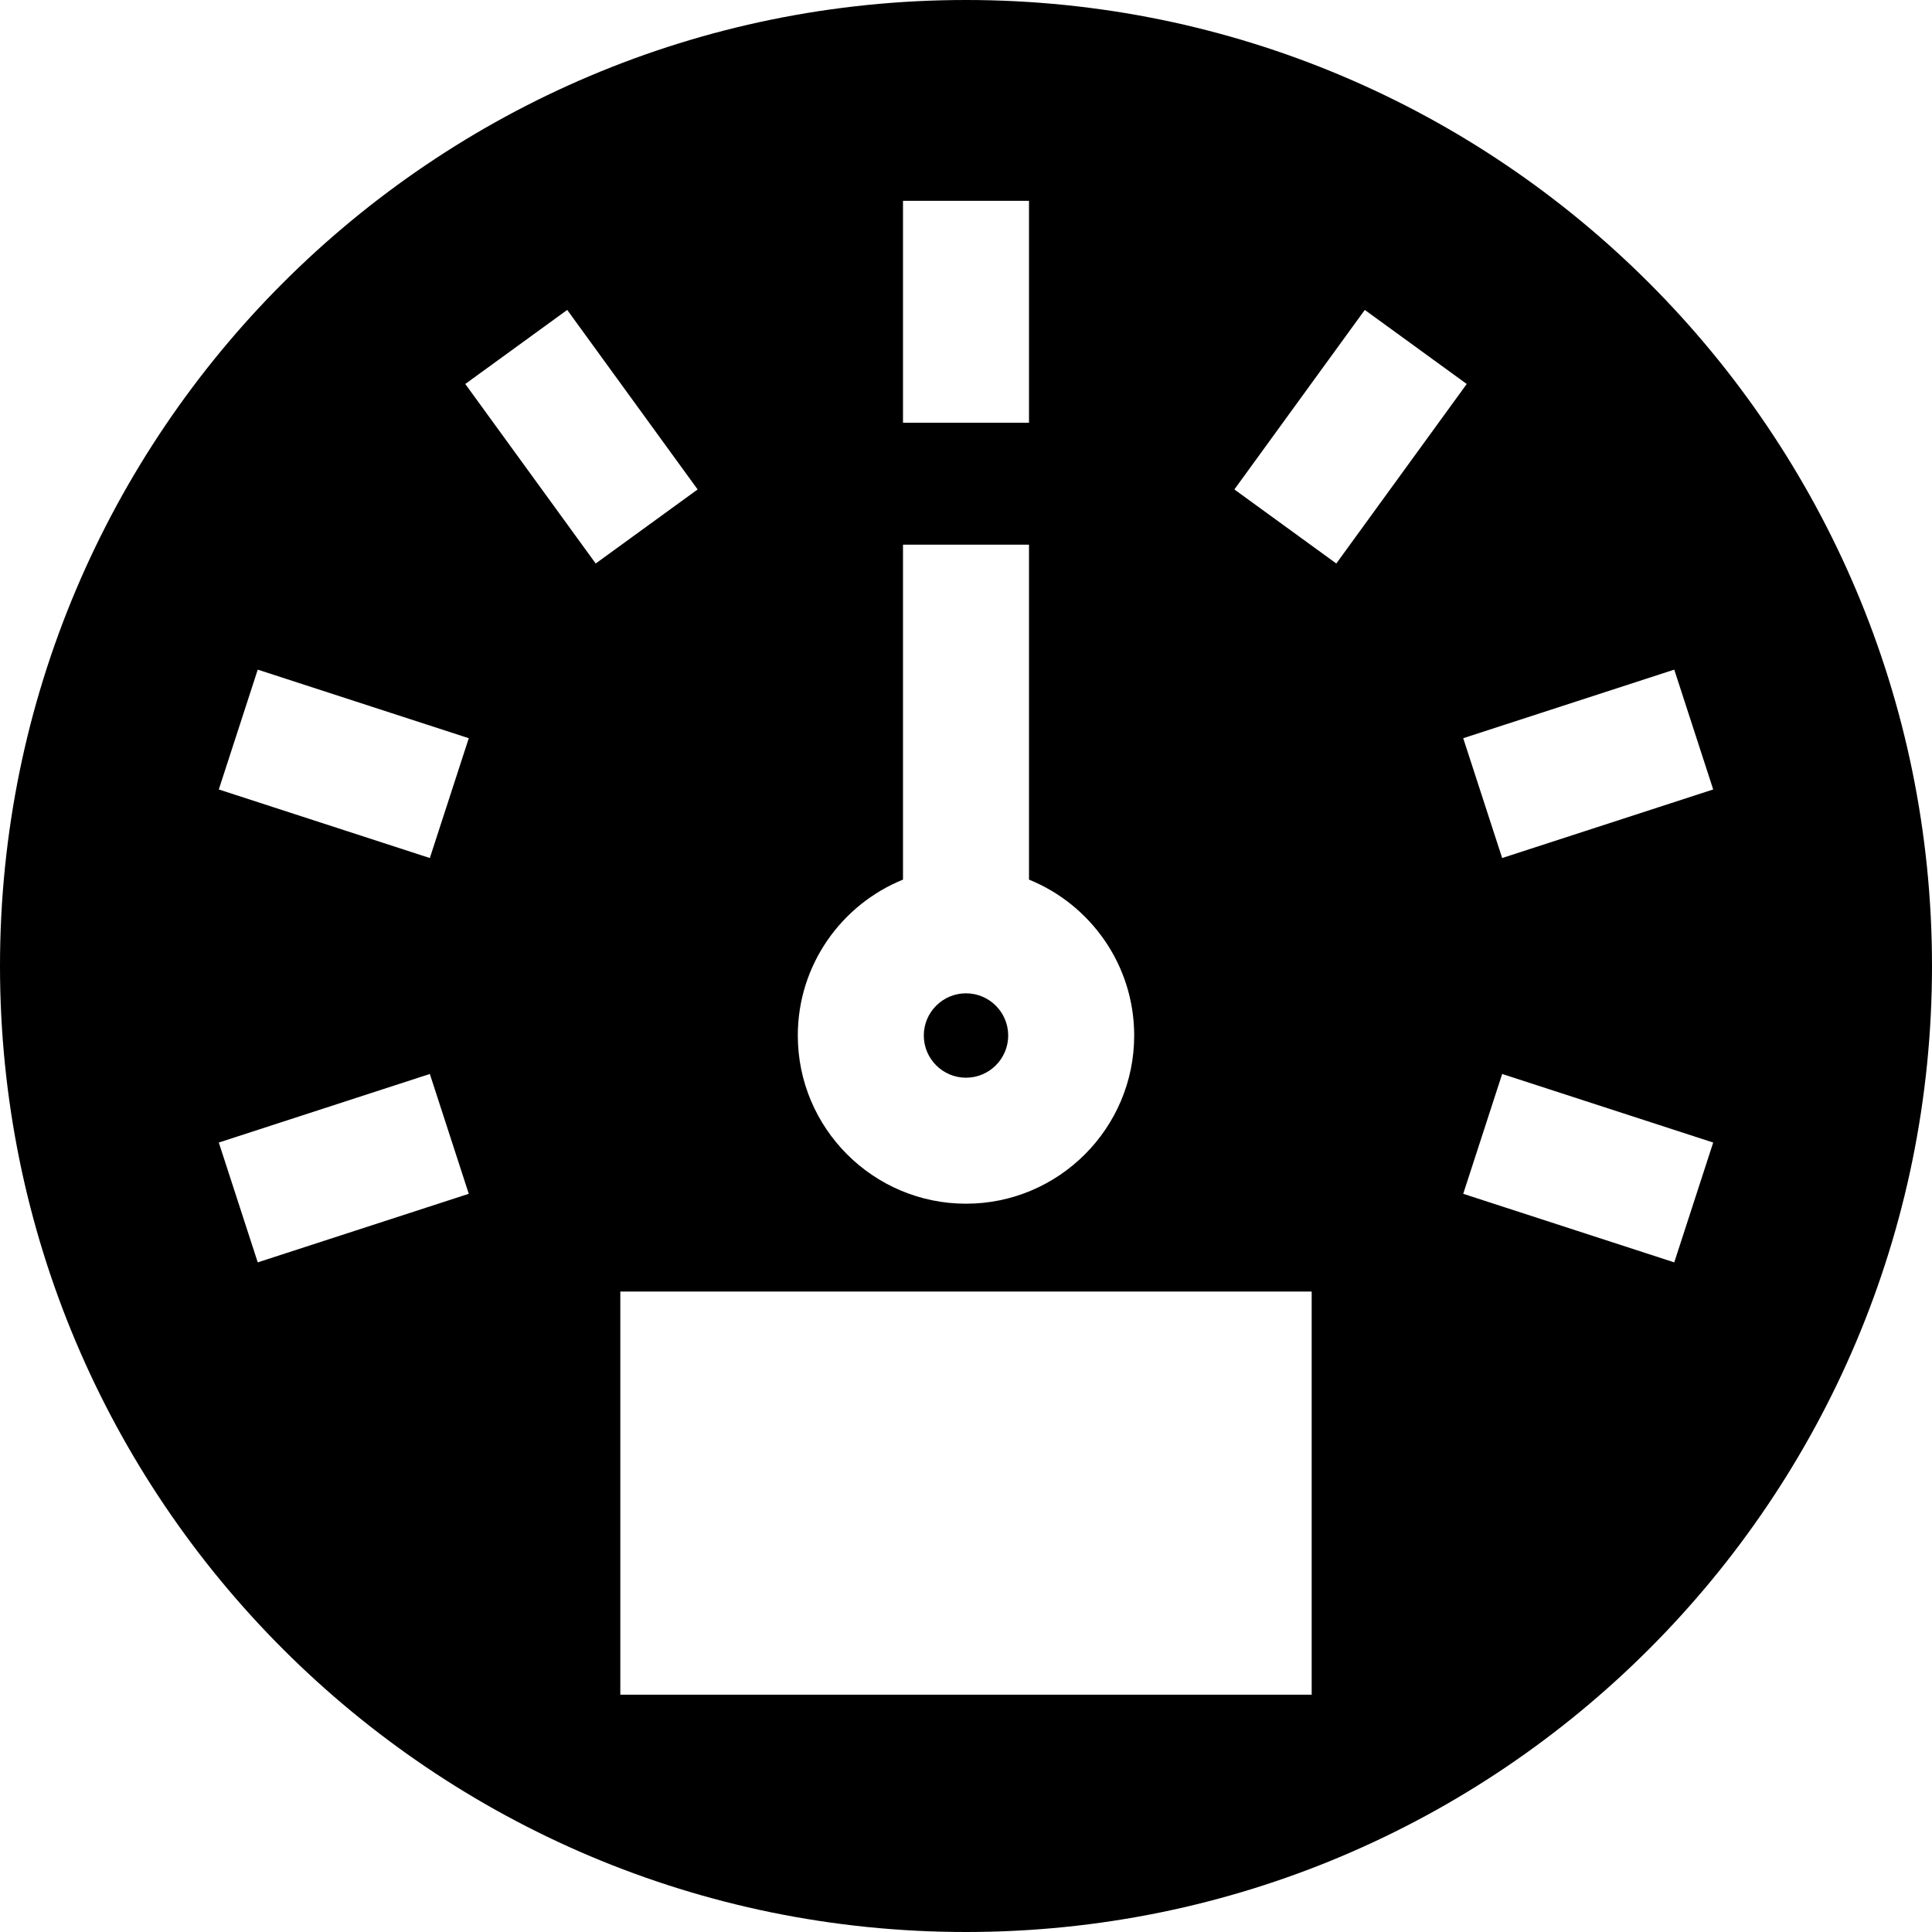 <?xml version="1.0" encoding="iso-8859-1"?>
<!-- Uploaded to: SVG Repo, www.svgrepo.com, Generator: SVG Repo Mixer Tools -->
<svg fill="#000000" height="800px" width="800px" version="1.1" id="Layer_1" xmlns="http://www.w3.org/2000/svg" xmlns:xlink="http://www.w3.org/1999/xlink" 
	 viewBox="0 0 512 512" xml:space="preserve">
<g>
	<g>
		<path d="M256,0C114.615,0,0,114.615,0,256s114.615,256,256,256s256-114.616,256-256S397.385,0,256,0z M443.696,177.459
			l10.319,31.756l-55.926,18.172l-10.319-31.756L443.696,177.459z M239.304,53.22h33.391v58.803h-33.391V53.22z M239.304,233.104
			v-88.763h33.391v88.763c16.327,6.622,27.877,22.642,27.877,41.317c0,24.578-19.996,44.573-44.573,44.573
			c-24.577,0-44.573-19.996-44.573-44.573C211.427,255.745,222.977,239.725,239.304,233.104z M68.304,334.541l-10.319-31.756
			l55.926-18.172l10.319,31.756L68.304,334.541z M113.911,227.387l-55.926-18.172l10.319-31.756l55.926,18.172L113.911,227.387z
			 M123.302,101.761l27.015-19.627l34.563,47.574l-27.015,19.627L123.302,101.761z M164.39,449.119V342.282h183.219v106.837H164.39z
			 M327.12,129.707l34.563-47.574l27.015,19.627l-34.563,47.574L327.12,129.707z M443.696,334.541l-55.926-18.172l10.319-31.756
			l55.926,18.172L443.696,334.541z"/>
	</g>
</g>
<g>
	<g>
		<path d="M256,263.238c-6.166,0-11.182,5.016-11.182,11.182c0,6.165,5.015,11.183,11.182,11.183
			c6.166,0,11.182-5.017,11.182-11.182C267.182,268.256,262.166,263.238,256,263.238z"/>
	</g>
</g>
</svg>